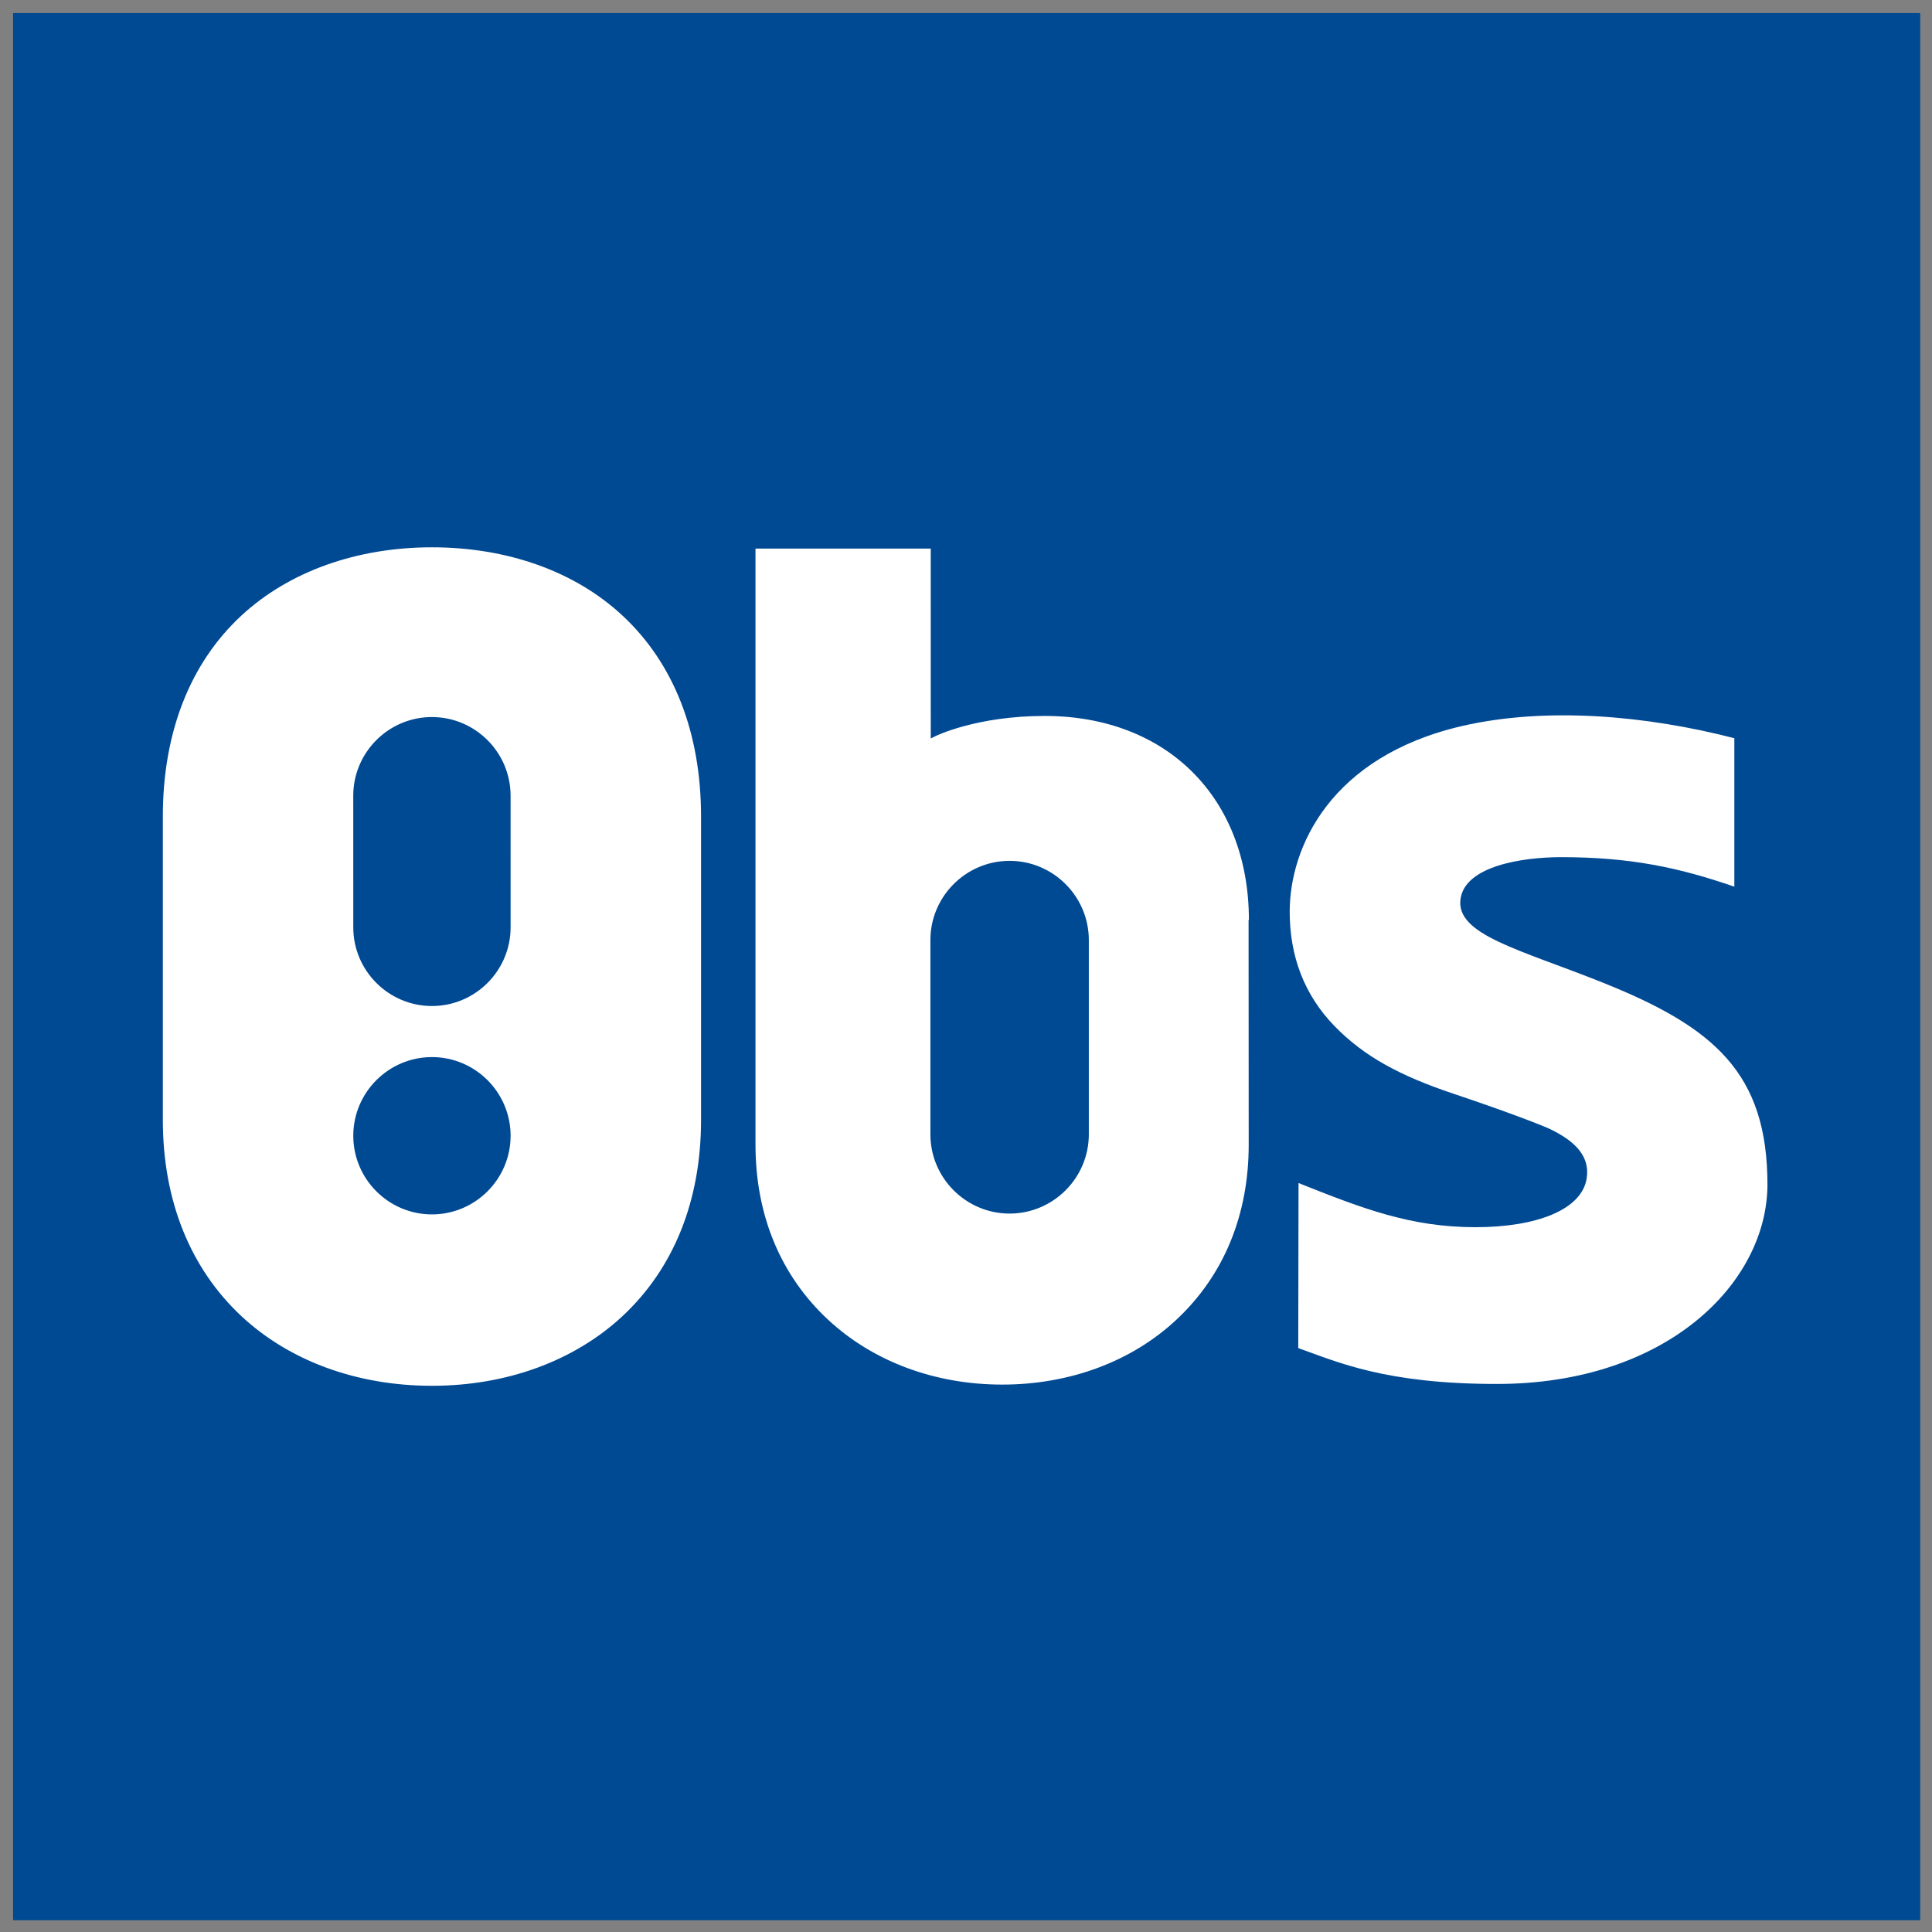 <svg version="1.1" viewBox="0 0 700 700" xmlns="http://www.w3.org/2000/svg">
<rect x="0" y="0" width="700" height="700" fill="#808080" stroke="none"/>
<rect x="4.73" y="4.73" width="691" height="691" rx="0" ry="244" fill="#004993" stroke-width=".986"/>
<path d="m185 336c0 15.7-12.8 28.5-28.5 28.5-15.7 0-28.5-12.8-28.5-28.5l-.008-47.7c0-15.7 12.8-28.5 28.5-28.5 15.7 0 28.5 12.8 28.5 28.5zm-28.5 104c-15.7 0-28.5-12.8-28.5-28.5 0-15.7 12.8-28.5 28.5-28.5 15.7 0 28.5 12.8 28.5 28.5 0 15.7-12.8 28.5-28.5 28.5m69-217c-17.2-16-41.7-24.7-69-24.7-27.3 0-51.8 8.79-69 24.7-18.7 17.3-28.5 42.5-28.5 72.8v110c0 29.1 9.87 53.7 28.5 71.1 17.5 16.3 42 25.2 69 25.2 27 0 51.5-8.96 69-25.2 18.7-17.4 28.5-42 28.5-71.1v-110c0-30.3-9.87-55.5-28.5-72.8m169 188c0 15.8-12.9 28.7-28.7 28.7-15.8 0-28.7-12.9-28.7-28.7v-70.4c0-15.8 12.9-28.7 28.7-28.7 15.8 0 28.7 12.9 28.7 28.7zm58-77.6c0-44.3-29.7-74-74-74-24.7 0-39.3 7.21-39.5 7.28l-1.77.885-.003-68.8h-63.5v216c0 25.4 9.05 47.3 26.2 63.3 16.3 15.2 38.7 23.6 63.2 23.6 24.5 0 47-8.39 63.2-23.6 17.1-16 26.1-37.9 26.1-63.3 0-7.29-.013-23.8-.022-40-.013-15.4-.024-35.1-.024-41.5m188 96c0-40.5-19.3-57.1-59.8-73.3-30-12-53.3-17.3-51.4-30.3 1.7-11.8 22.1-15.1 36.5-15.1 25 0 42.7 3.77 62.7 10.7v-53.8c-32.2-8.31-68.2-11.4-98.6-4.43-47.9 11.1-62.5 44.1-62.5 67.3 0 16.1 5.25 30.1 16.2 41.4 10.8 11.1 23.8 18.1 43.6 24.7 18.8 6.3 30.6 10.9 34.2 12.5 10 4.7 14.8 10.4 13.6 18-1.73 11.3-18 17.7-40.3 17.7-23.6 0-41.1-6.84-64.1-16l-.098 59.8c14.4 5.11 31.6 13 72 13 61.6 0 98-36.7 98-72.4" fill="#fff" stroke-width="1.31"/>
</svg>
